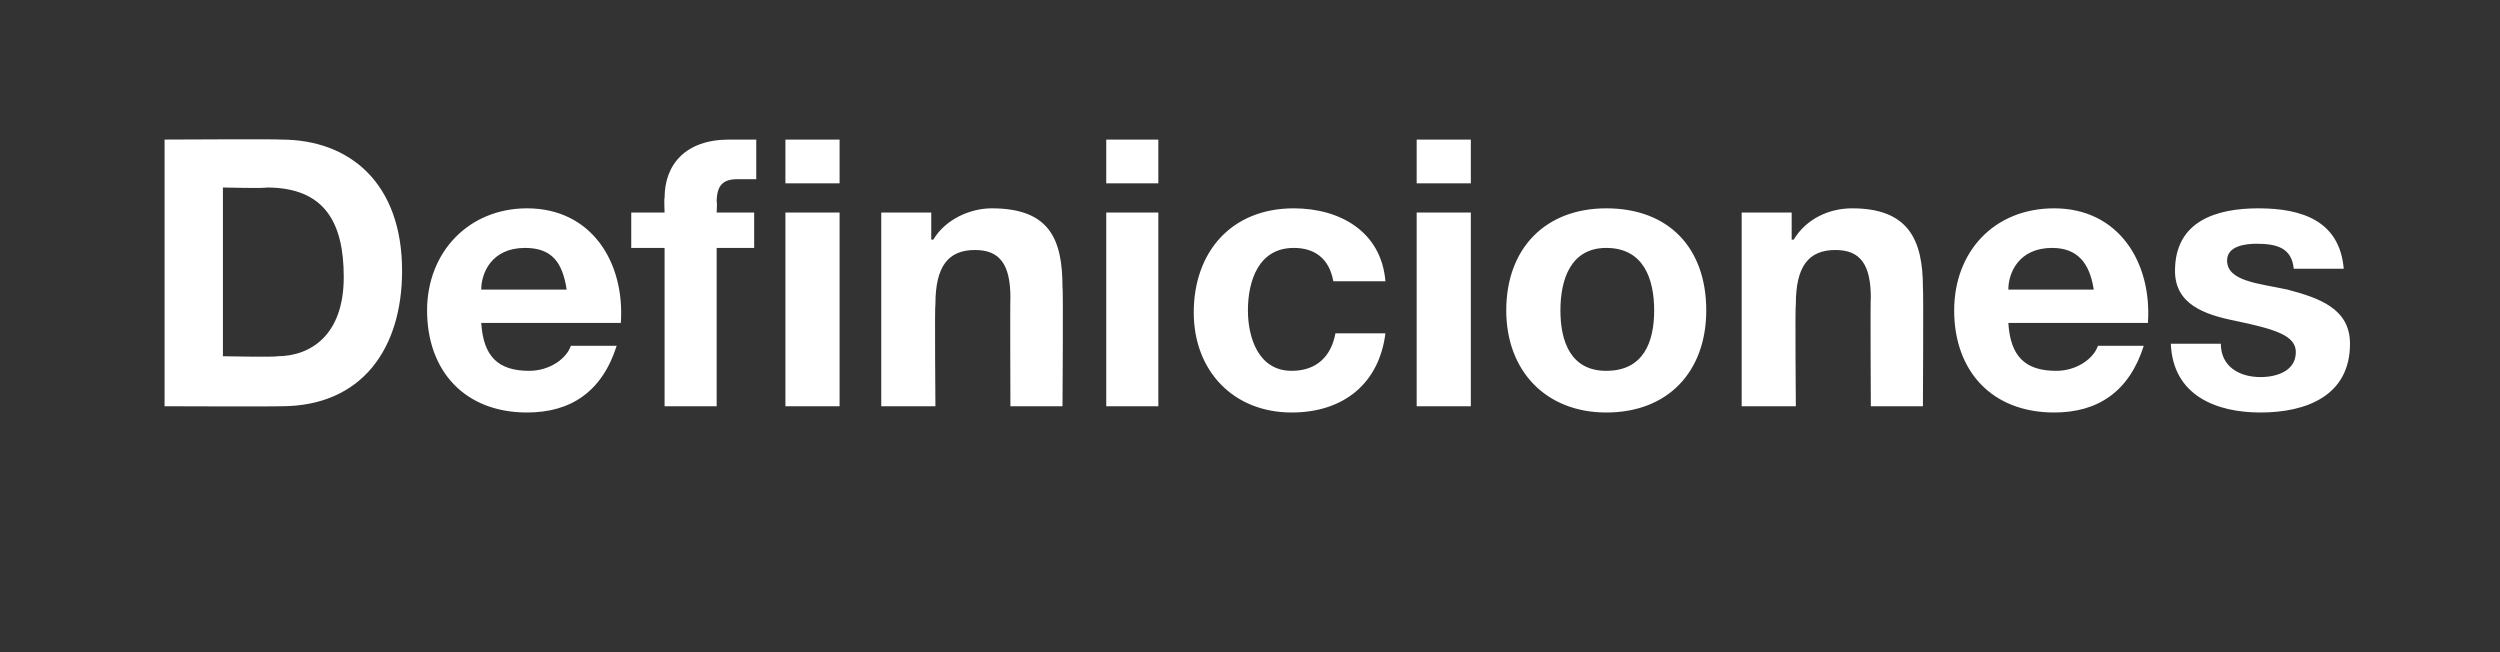 <?xml version="1.0" standalone="no"?><!DOCTYPE svg PUBLIC "-//W3C//DTD SVG 1.1//EN" "http://www.w3.org/Graphics/SVG/1.1/DTD/svg11.dtd"><svg xmlns="http://www.w3.org/2000/svg" version="1.1" width="120px" height="31.3px" viewBox="0 0 120 31.3"><rect x="0" y="0" width="120" height="31.3" fill="#333333" stroke="none"/>  <desc>Definiciones</desc>  <defs/>  <g id="Polygon269381">    <path d="M 7.9 6.7 C 7.9 6.7 13.46 6.67 13.5 6.7 C 16.8 6.7 19.3 8.8 19.3 13 C 19.3 16.7 17.4 19.5 13.5 19.5 C 13.46 19.52 7.9 19.5 7.9 19.5 L 7.9 6.7 Z M 10.7 17.1 C 10.7 17.1 13.26 17.15 13.3 17.1 C 14.9 17.1 16.5 16.1 16.5 13.3 C 16.5 10.7 15.6 9 12.8 9 C 12.75 9.05 10.7 9 10.7 9 L 10.7 17.1 Z M 23.1 15.5 C 23.2 17.1 23.9 17.8 25.4 17.8 C 26.4 17.8 27.2 17.2 27.4 16.6 C 27.4 16.6 29.6 16.6 29.6 16.6 C 28.9 18.8 27.4 19.8 25.3 19.8 C 22.3 19.8 20.5 17.8 20.5 14.9 C 20.5 12.1 22.5 10 25.3 10 C 28.4 10 30 12.6 29.8 15.5 C 29.8 15.5 23.1 15.5 23.1 15.5 Z M 27.2 13.9 C 27 12.6 26.5 11.9 25.2 11.9 C 23.6 11.9 23.1 13.1 23.1 13.9 C 23.1 13.9 27.2 13.9 27.2 13.9 Z M 40.3 8.8 L 37.7 8.8 L 37.7 6.7 L 40.3 6.7 L 40.3 8.8 Z M 37.7 10.2 L 40.3 10.2 L 40.3 19.5 L 37.7 19.5 L 37.7 10.2 Z M 31.9 11.9 L 30.3 11.9 L 30.3 10.2 L 31.9 10.2 C 31.9 10.2 31.87 9.5 31.9 9.5 C 31.9 7.9 32.9 6.7 35 6.7 C 35.4 6.7 35.9 6.7 36.3 6.7 C 36.3 6.7 36.3 8.6 36.3 8.6 C 36 8.6 35.7 8.6 35.4 8.6 C 34.7 8.6 34.4 8.9 34.4 9.7 C 34.43 9.66 34.4 10.2 34.4 10.2 L 36.2 10.2 L 36.2 11.9 L 34.4 11.9 L 34.4 19.5 L 31.9 19.5 L 31.9 11.9 Z M 42.3 10.2 L 44.7 10.2 L 44.7 11.5 C 44.7 11.5 44.79 11.51 44.8 11.5 C 45.4 10.5 46.6 10 47.6 10 C 50.4 10 51 11.5 51 13.8 C 51.04 13.8 51 19.5 51 19.5 L 48.5 19.5 C 48.5 19.5 48.48 14.27 48.5 14.3 C 48.5 12.7 48 12 46.8 12 C 45.5 12 44.9 12.8 44.9 14.6 C 44.86 14.64 44.9 19.5 44.9 19.5 L 42.3 19.5 L 42.3 10.2 Z M 53.1 10.2 L 55.6 10.2 L 55.6 19.5 L 53.1 19.5 L 53.1 10.2 Z M 55.6 8.8 L 53.1 8.8 L 53.1 6.7 L 55.6 6.7 L 55.6 8.8 Z M 64 13.5 C 63.8 12.4 63.1 11.9 62.1 11.9 C 60.4 11.9 59.9 13.5 59.9 14.9 C 59.9 16.2 60.4 17.8 62 17.8 C 63.2 17.8 63.9 17.1 64.1 16 C 64.1 16 66.5 16 66.5 16 C 66.2 18.4 64.5 19.8 62 19.8 C 59.2 19.8 57.3 17.8 57.3 15 C 57.3 12.1 59.1 10 62.1 10 C 64.3 10 66.3 11.1 66.5 13.5 C 66.5 13.5 64 13.5 64 13.5 Z M 68 10.2 L 70.6 10.2 L 70.6 19.5 L 68 19.5 L 68 10.2 Z M 70.6 8.8 L 68 8.8 L 68 6.7 L 70.6 6.7 L 70.6 8.8 Z M 77.1 10 C 80.1 10 81.9 11.9 81.9 14.9 C 81.9 17.8 80.1 19.8 77.1 19.8 C 74.2 19.8 72.3 17.8 72.3 14.9 C 72.3 11.9 74.2 10 77.1 10 Z M 77.1 17.8 C 78.9 17.8 79.4 16.4 79.4 14.9 C 79.4 13.4 78.9 11.9 77.1 11.9 C 75.4 11.9 74.9 13.4 74.9 14.9 C 74.9 16.4 75.4 17.8 77.1 17.8 Z M 83.6 10.2 L 86 10.2 L 86 11.5 C 86 11.5 86.08 11.51 86.1 11.5 C 86.7 10.5 87.8 10 88.9 10 C 91.6 10 92.3 11.5 92.3 13.8 C 92.33 13.8 92.3 19.5 92.3 19.5 L 89.8 19.5 C 89.8 19.5 89.77 14.27 89.8 14.3 C 89.8 12.7 89.3 12 88.1 12 C 86.8 12 86.2 12.8 86.2 14.6 C 86.16 14.64 86.2 19.5 86.2 19.5 L 83.6 19.5 L 83.6 10.2 Z M 96.4 15.5 C 96.5 17.1 97.2 17.8 98.7 17.8 C 99.7 17.8 100.5 17.2 100.7 16.6 C 100.7 16.6 102.9 16.6 102.9 16.6 C 102.2 18.8 100.7 19.8 98.6 19.8 C 95.6 19.8 93.8 17.8 93.8 14.9 C 93.8 12.1 95.7 10 98.6 10 C 101.7 10 103.3 12.6 103.1 15.5 C 103.1 15.5 96.4 15.5 96.4 15.5 Z M 100.5 13.9 C 100.3 12.6 99.7 11.9 98.5 11.9 C 96.9 11.9 96.4 13.1 96.4 13.9 C 96.4 13.9 100.5 13.9 100.5 13.9 Z M 106.6 16.5 C 106.6 17.6 107.5 18.1 108.5 18.1 C 109.3 18.1 110.2 17.8 110.2 16.9 C 110.2 16.1 109.2 15.8 107.3 15.4 C 105.8 15.1 104.4 14.6 104.4 13 C 104.4 10.6 106.4 10 108.4 10 C 110.5 10 112.3 10.6 112.5 12.9 C 112.5 12.9 110.1 12.9 110.1 12.9 C 110 11.9 109.3 11.7 108.3 11.7 C 107.8 11.7 106.9 11.8 106.9 12.5 C 106.9 13.5 108.4 13.6 109.8 13.9 C 111.3 14.3 112.8 14.8 112.8 16.5 C 112.8 19 110.7 19.8 108.5 19.8 C 106.4 19.8 104.3 19 104.2 16.5 C 104.2 16.5 106.6 16.5 106.6 16.5 Z " stroke="none" fill="#fff"/>  </g></svg>